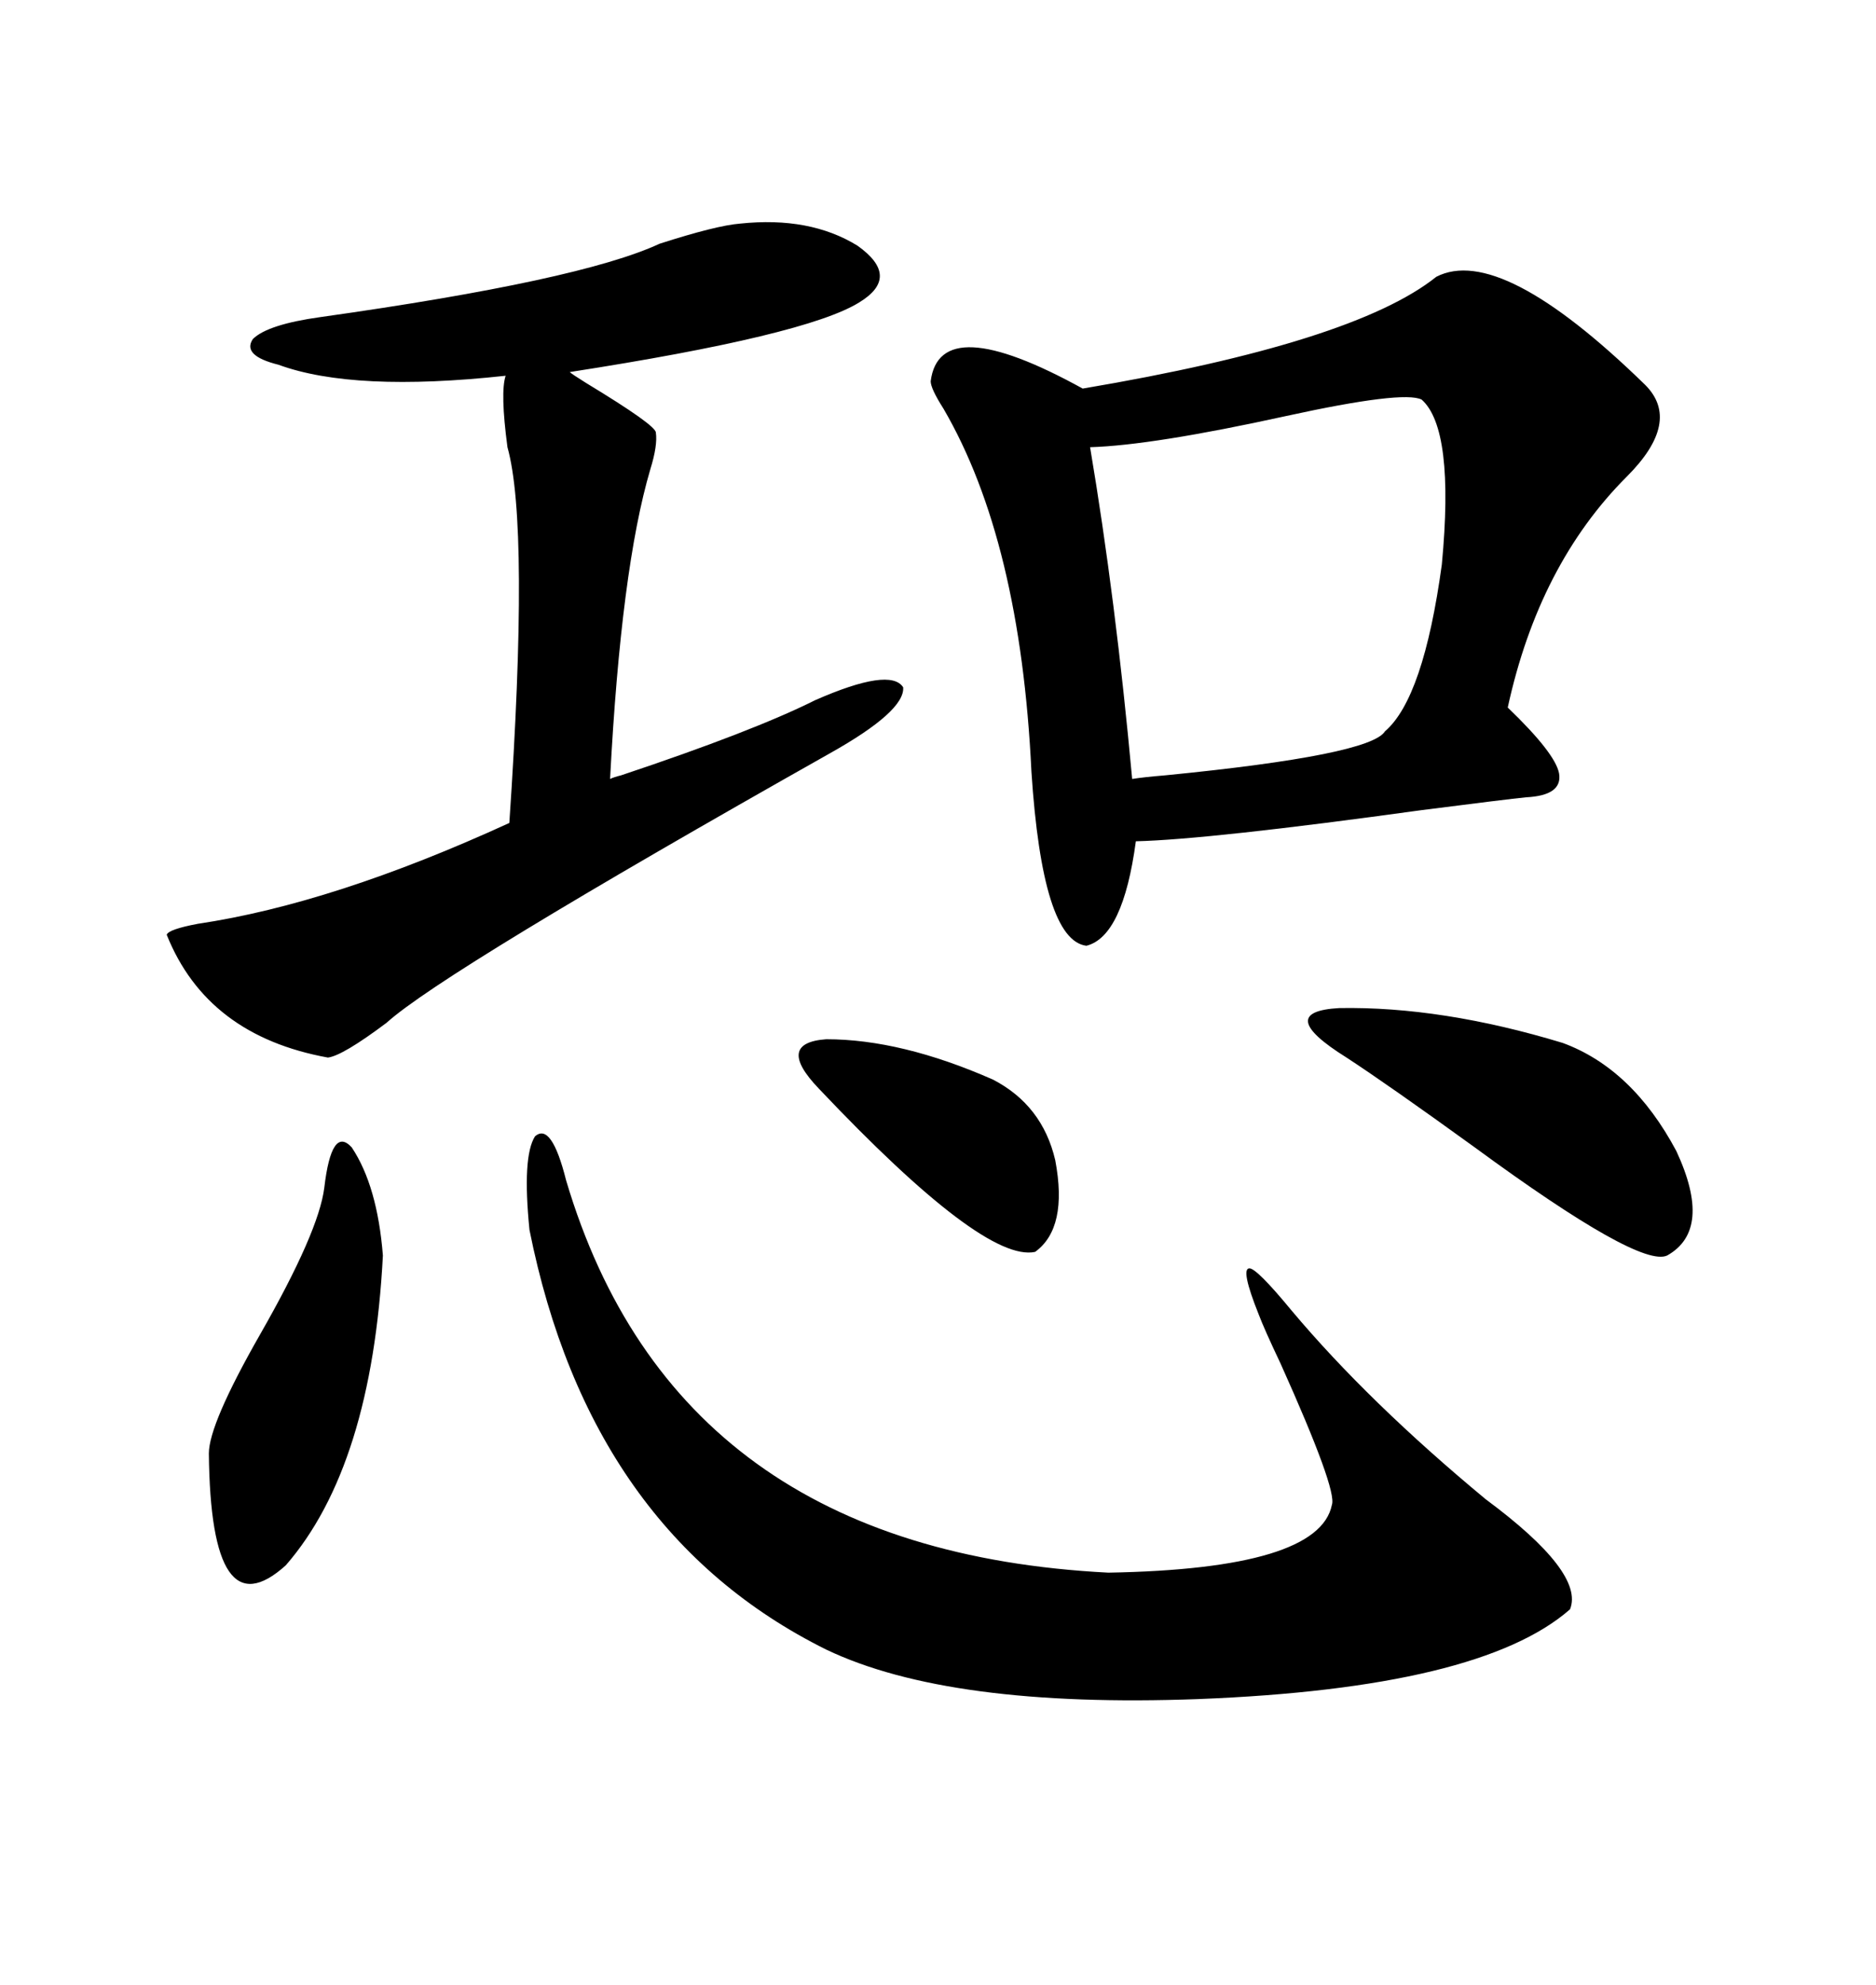 <svg xmlns="http://www.w3.org/2000/svg" xmlns:xlink="http://www.w3.org/1999/xlink" width="300" height="317.285"><path d="M229.69 44.24L229.69 44.24Q239.94 38.96 263.09 61.52L263.09 61.52Q268.95 67.38 260.16 76.17L260.16 76.17Q246.09 90.23 241.11 113.09L241.11 113.09Q248.73 120.41 249.32 123.63L249.32 123.63Q249.90 127.15 244.04 127.44L244.04 127.44Q241.11 127.73 227.34 129.49L227.34 129.49Q193.36 134.18 181.64 134.47L181.64 134.47Q179.59 149.71 173.73 151.17L173.73 151.17Q166.70 150.29 164.94 123.34L164.94 123.34Q163.18 86.43 150.88 65.33L150.88 65.33Q148.83 62.11 148.83 60.94L148.83 60.94Q150.29 49.51 173.14 62.11L173.14 62.11Q216.50 54.79 229.69 44.24ZM118.36 35.74L118.36 35.74Q129.49 34.57 137.11 39.26L137.11 39.26Q144.14 44.24 137.40 48.34L137.40 48.34Q128.91 53.61 91.11 59.47L91.11 59.47Q91.41 59.77 93.75 61.23L93.75 61.23Q104.88 67.97 104.88 69.14L104.88 69.14Q105.18 71.19 104.00 75L104.00 75Q99.32 90.82 97.56 124.51L97.56 124.51Q98.14 124.22 99.32 123.93L99.32 123.93Q120.41 116.89 130.37 111.91L130.37 111.91Q142.38 106.64 144.43 109.86L144.43 109.86Q144.73 113.67 132.71 120.41L132.71 120.41Q70.90 155.27 61.82 163.48L61.82 163.48Q54.79 168.75 52.44 169.04L52.44 169.04Q33.11 165.53 26.66 149.41L26.66 149.41Q26.95 148.54 31.64 147.66L31.64 147.66Q53.32 144.43 81.45 131.54L81.45 131.54Q84.67 84.08 81.15 71.48L81.15 71.48Q79.98 62.70 80.86 60.06L80.86 60.06Q56.54 62.70 44.53 58.30L44.53 58.30Q38.67 56.84 40.43 54.20L40.43 54.20Q42.77 51.86 51.27 50.68L51.27 50.68Q92.87 44.82 105.47 38.96L105.47 38.96Q114.55 36.04 118.36 35.74ZM84.67 196.58L84.67 196.58Q83.50 184.86 85.55 181.64L85.55 181.64Q88.18 179.30 90.53 188.67L90.53 188.67Q108.11 247.85 177.25 251.37L177.25 251.37Q210.94 250.78 212.99 240.53L212.99 240.53Q213.87 238.18 204.79 217.97L204.79 217.97Q202.15 212.40 201.27 210.06L201.27 210.06Q198.34 202.73 199.80 202.73L199.80 202.73Q200.98 202.73 206.54 209.47L206.54 209.47Q218.85 224.12 237.60 239.65L237.60 239.65Q253.42 251.37 251.07 257.23L251.07 257.23Q236.72 269.82 191.60 271.58L191.60 271.58Q151.76 273.05 132.13 263.67L132.13 263.67Q94.34 244.92 84.67 196.58ZM227.34 63.87L227.34 63.87Q224.41 62.40 205.66 66.50L205.66 66.50Q184.28 71.19 174.32 71.48L174.32 71.48Q178.42 95.80 181.05 124.51L181.05 124.51Q182.81 124.22 186.33 123.93L186.33 123.93Q219.14 120.70 221.48 116.89L221.48 116.89Q227.64 111.62 230.57 90.23L230.57 90.23Q232.62 68.55 227.34 63.87ZM215.33 169.04L215.33 169.04Q203.61 161.72 214.16 161.13L214.16 161.13Q230.57 160.84 249.90 166.70L249.90 166.70Q261.04 170.80 268.07 183.98L268.07 183.98Q273.93 196.58 266.60 200.68L266.60 200.68Q262.21 202.73 235.84 183.40L235.84 183.40Q222.07 173.44 215.33 169.04ZM51.86 189.84L51.86 189.84Q53.03 179.88 56.25 183.40L56.25 183.40Q60.35 189.55 61.23 200.68L61.23 200.68Q59.47 234.38 45.70 250.20L45.70 250.20Q33.69 261.04 33.40 232.32L33.40 232.32Q33.40 227.64 41.60 213.28L41.60 213.28Q50.98 196.88 51.86 189.84ZM130.96 174.02L130.96 174.02Q123.93 166.70 132.13 166.11L132.13 166.11Q144.14 166.11 158.79 172.56L158.79 172.56Q166.70 176.66 168.75 185.45L168.75 185.45Q170.80 196.29 165.53 200.10L165.53 200.10Q157.32 201.86 130.96 174.02Z"/></svg>